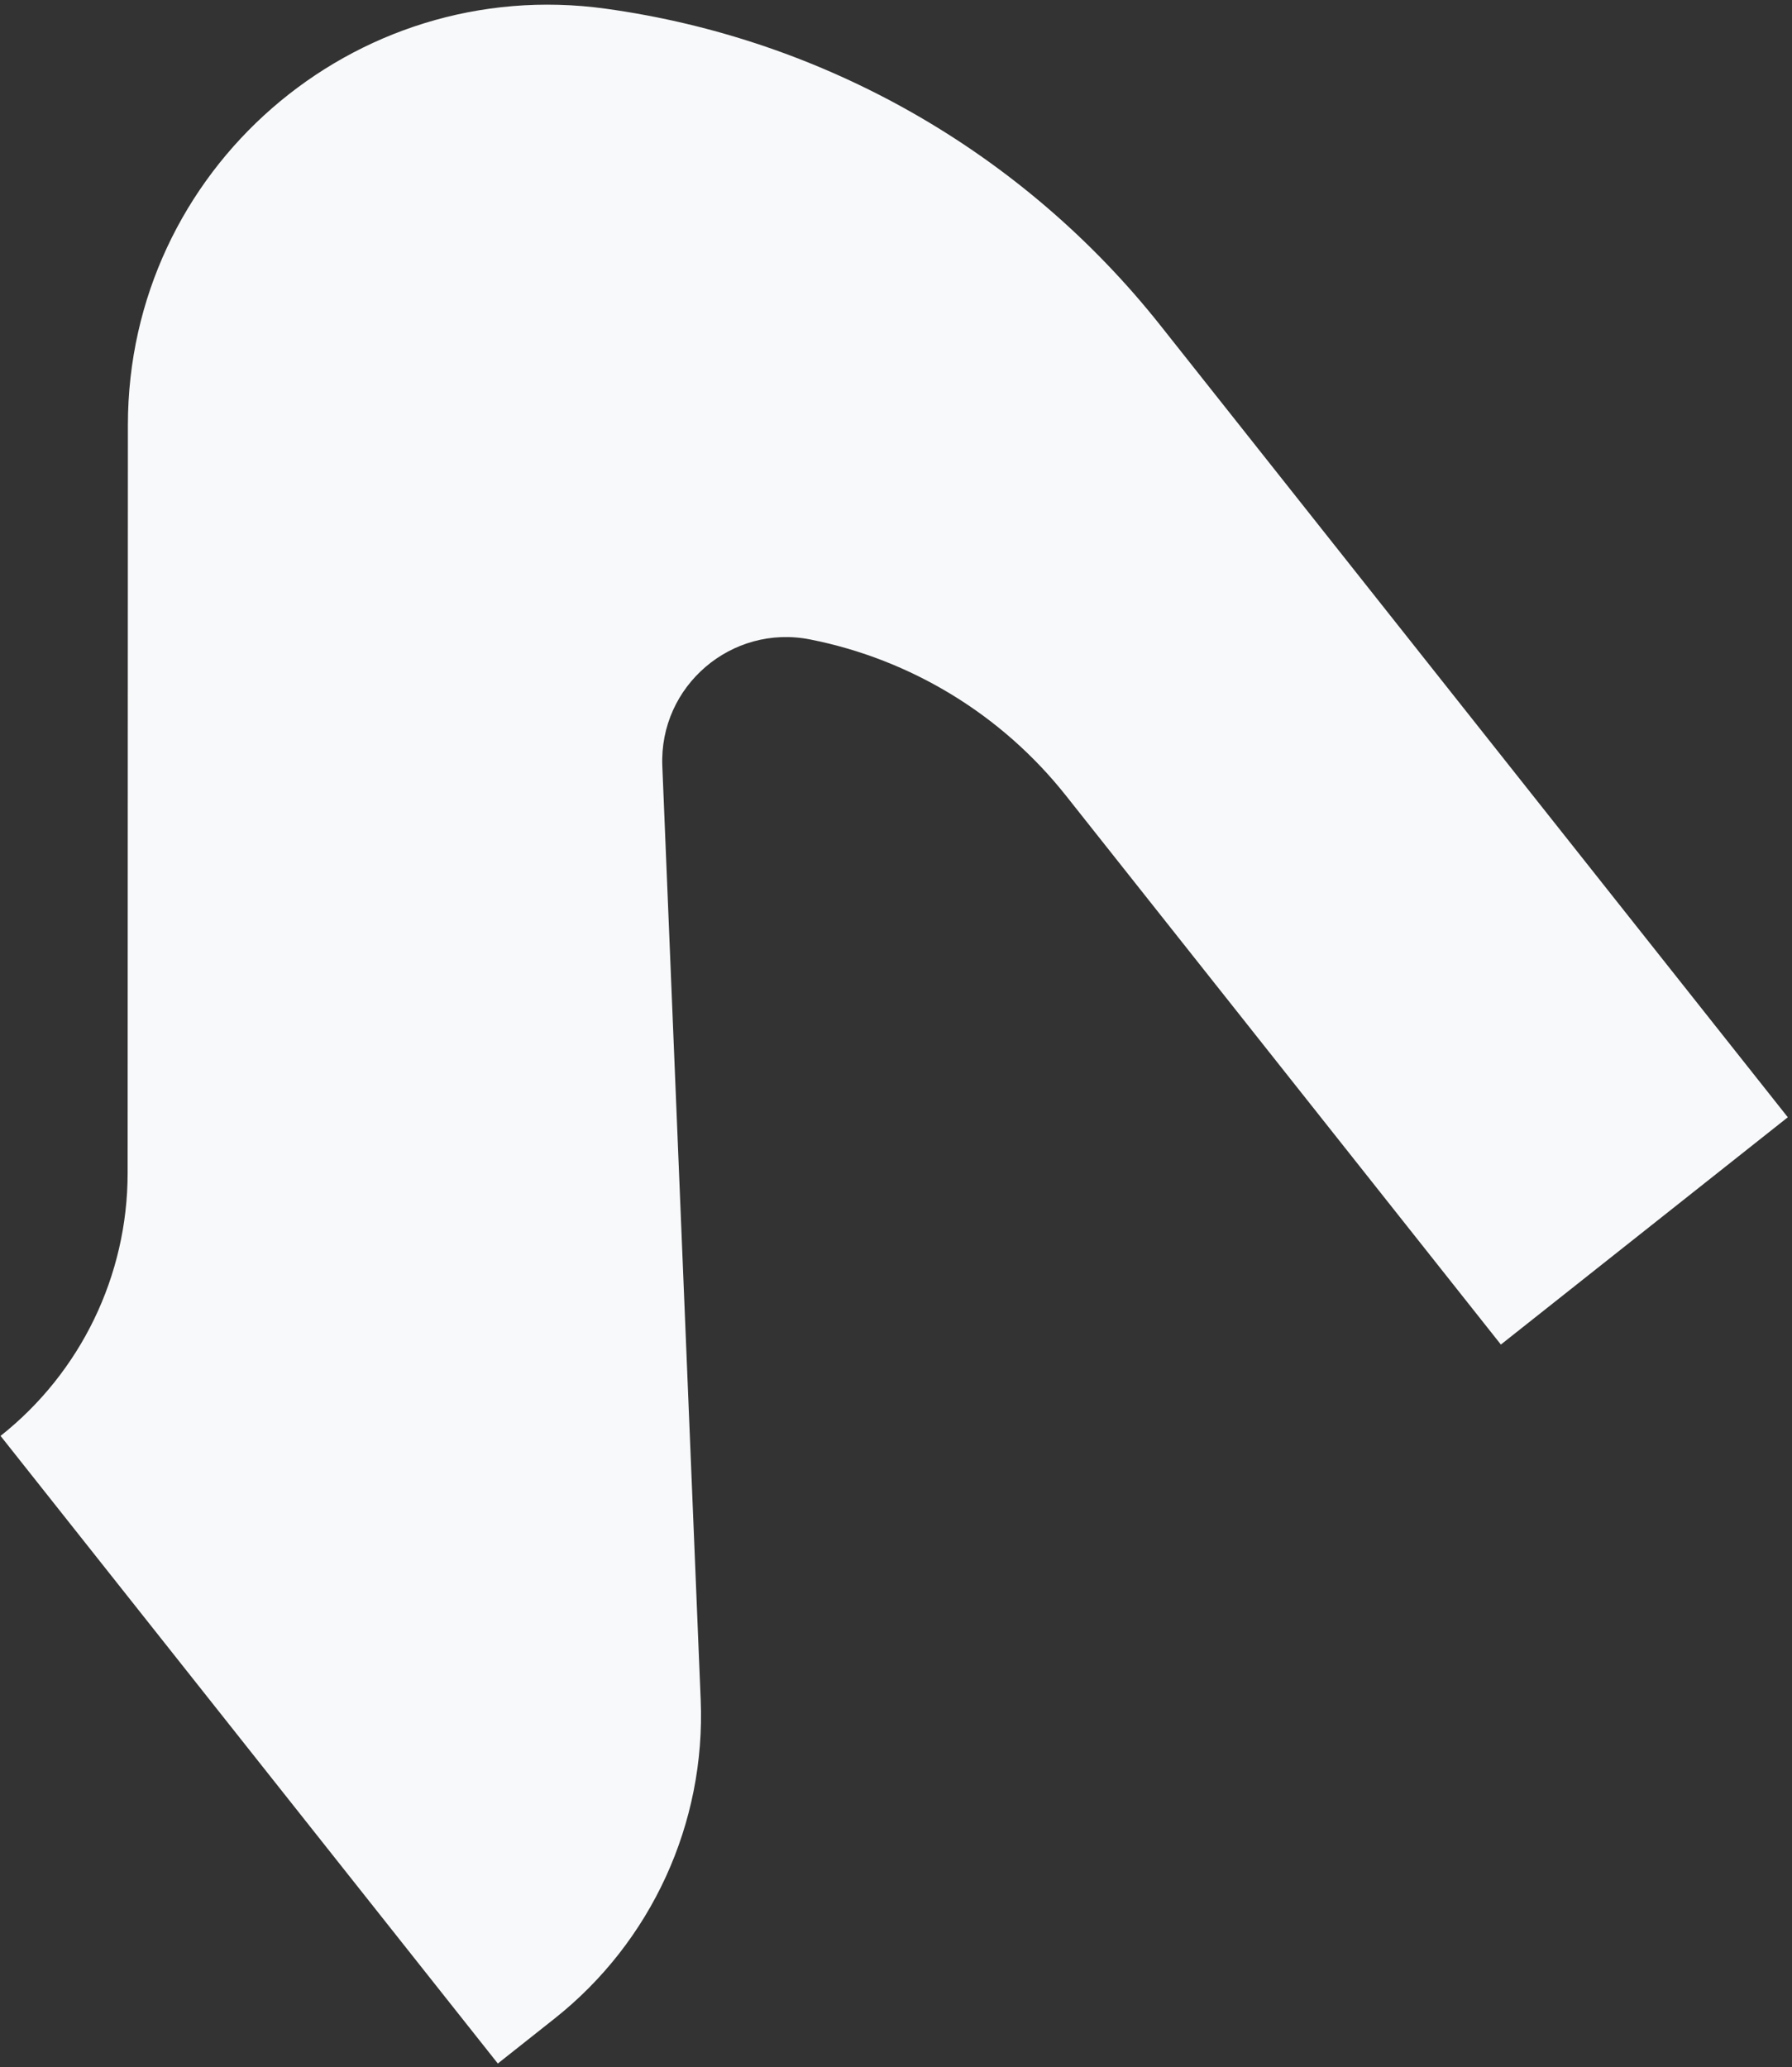 <?xml version="1.0" encoding="UTF-8"?>
<svg xmlns="http://www.w3.org/2000/svg" width="371" height="428" viewBox="0 0 371 428" fill="none">
  <rect x="0" y="0" width="371" height="428" fill="#333333" stroke="none"/>
  <path d="M0.114 297.313L103.065 427.264L114.811 417.959C134.87 402.068 146.116 377.539 145.065 351.969L137.121 158.629C136.44 142.038 151.458 129.179 167.746 132.407C188.669 136.554 207.432 148.012 220.677 164.731L310.729 278.399L370.132 231.338L240.267 67.416C211.862 31.561 170.713 8.056 125.4 1.799C73.117 -5.419 26.497 35.192 26.478 87.971L26.423 242.931C26.415 264.124 16.726 284.153 0.114 297.313Z" fill="#f8f9fa"></path>
</svg>
